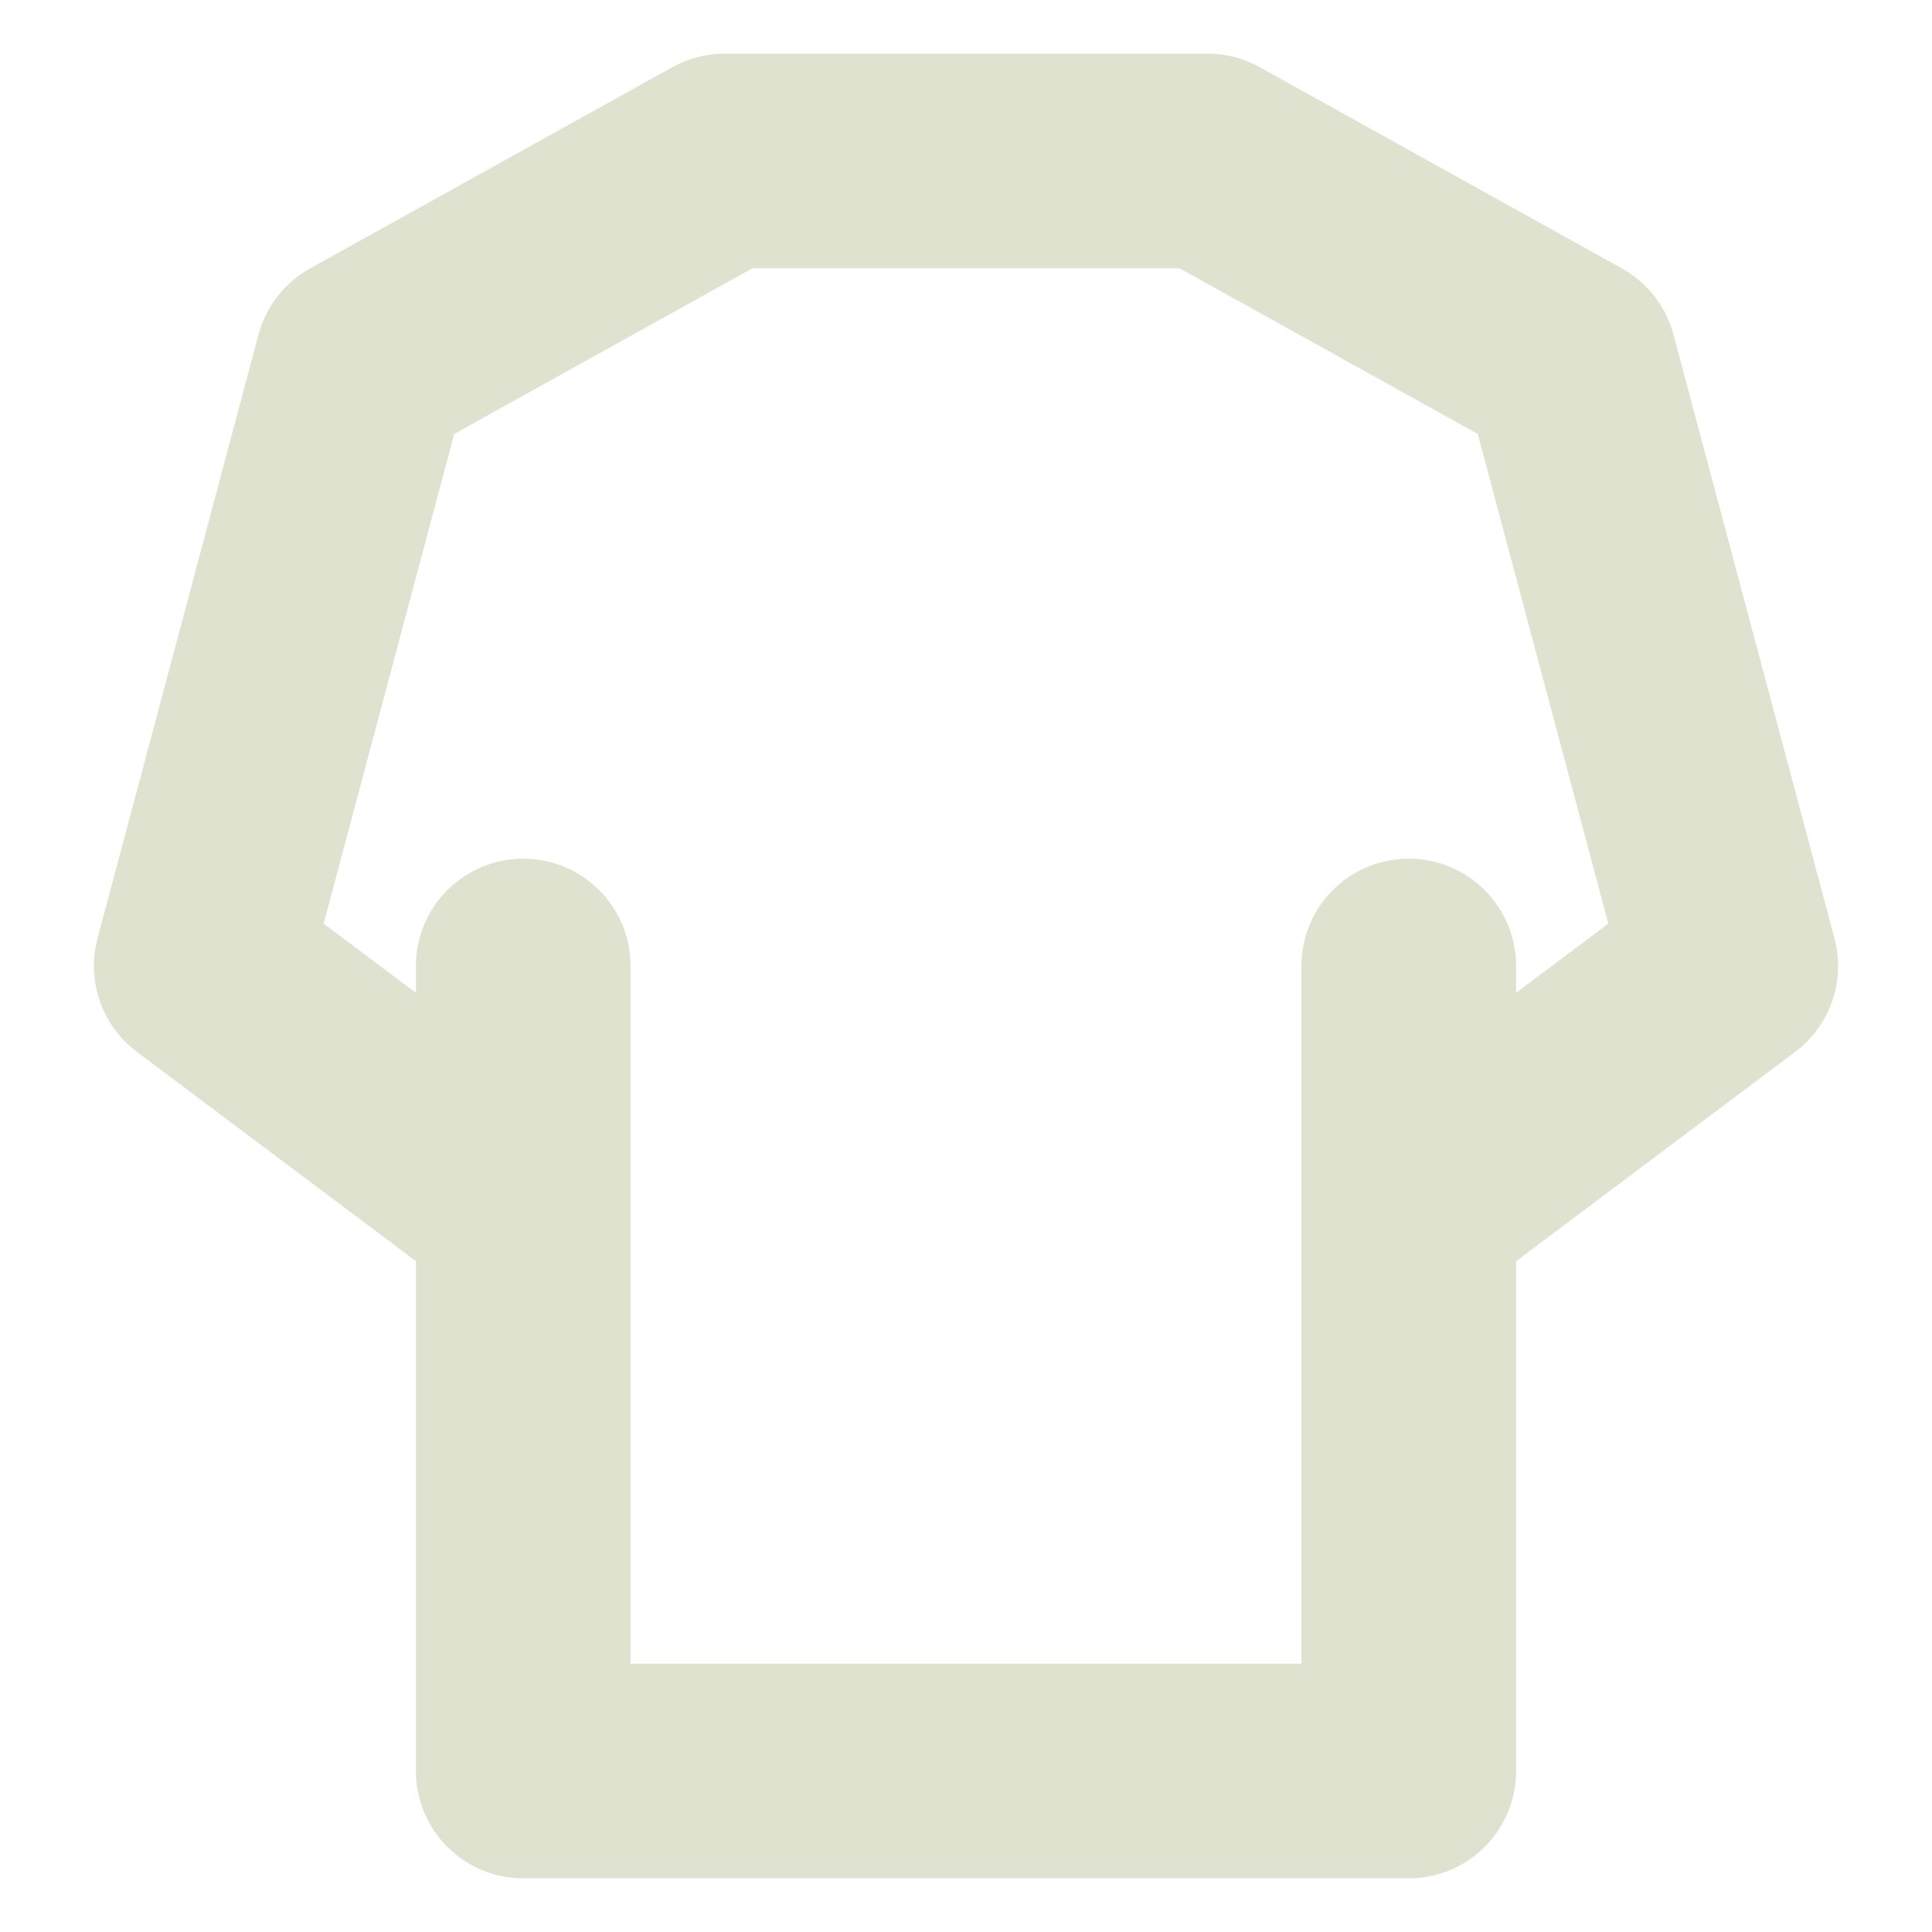 <?xml version="1.0" encoding="UTF-8"?>
<svg xmlns="http://www.w3.org/2000/svg" width="36" height="36" viewBox="0 0 36 36" fill="none">
  <path d="M9.75 23.25V18M26.25 23.25V18M6.75 6.75L13.5 3H22.5L29.25 6.75L32.25 18L26.25 22.5V33H9.75V22.5L3.75 18L6.75 6.75Z" stroke="#DEE2CF" stroke-width="4" stroke-linecap="round" stroke-linejoin="round"></path>
</svg>
